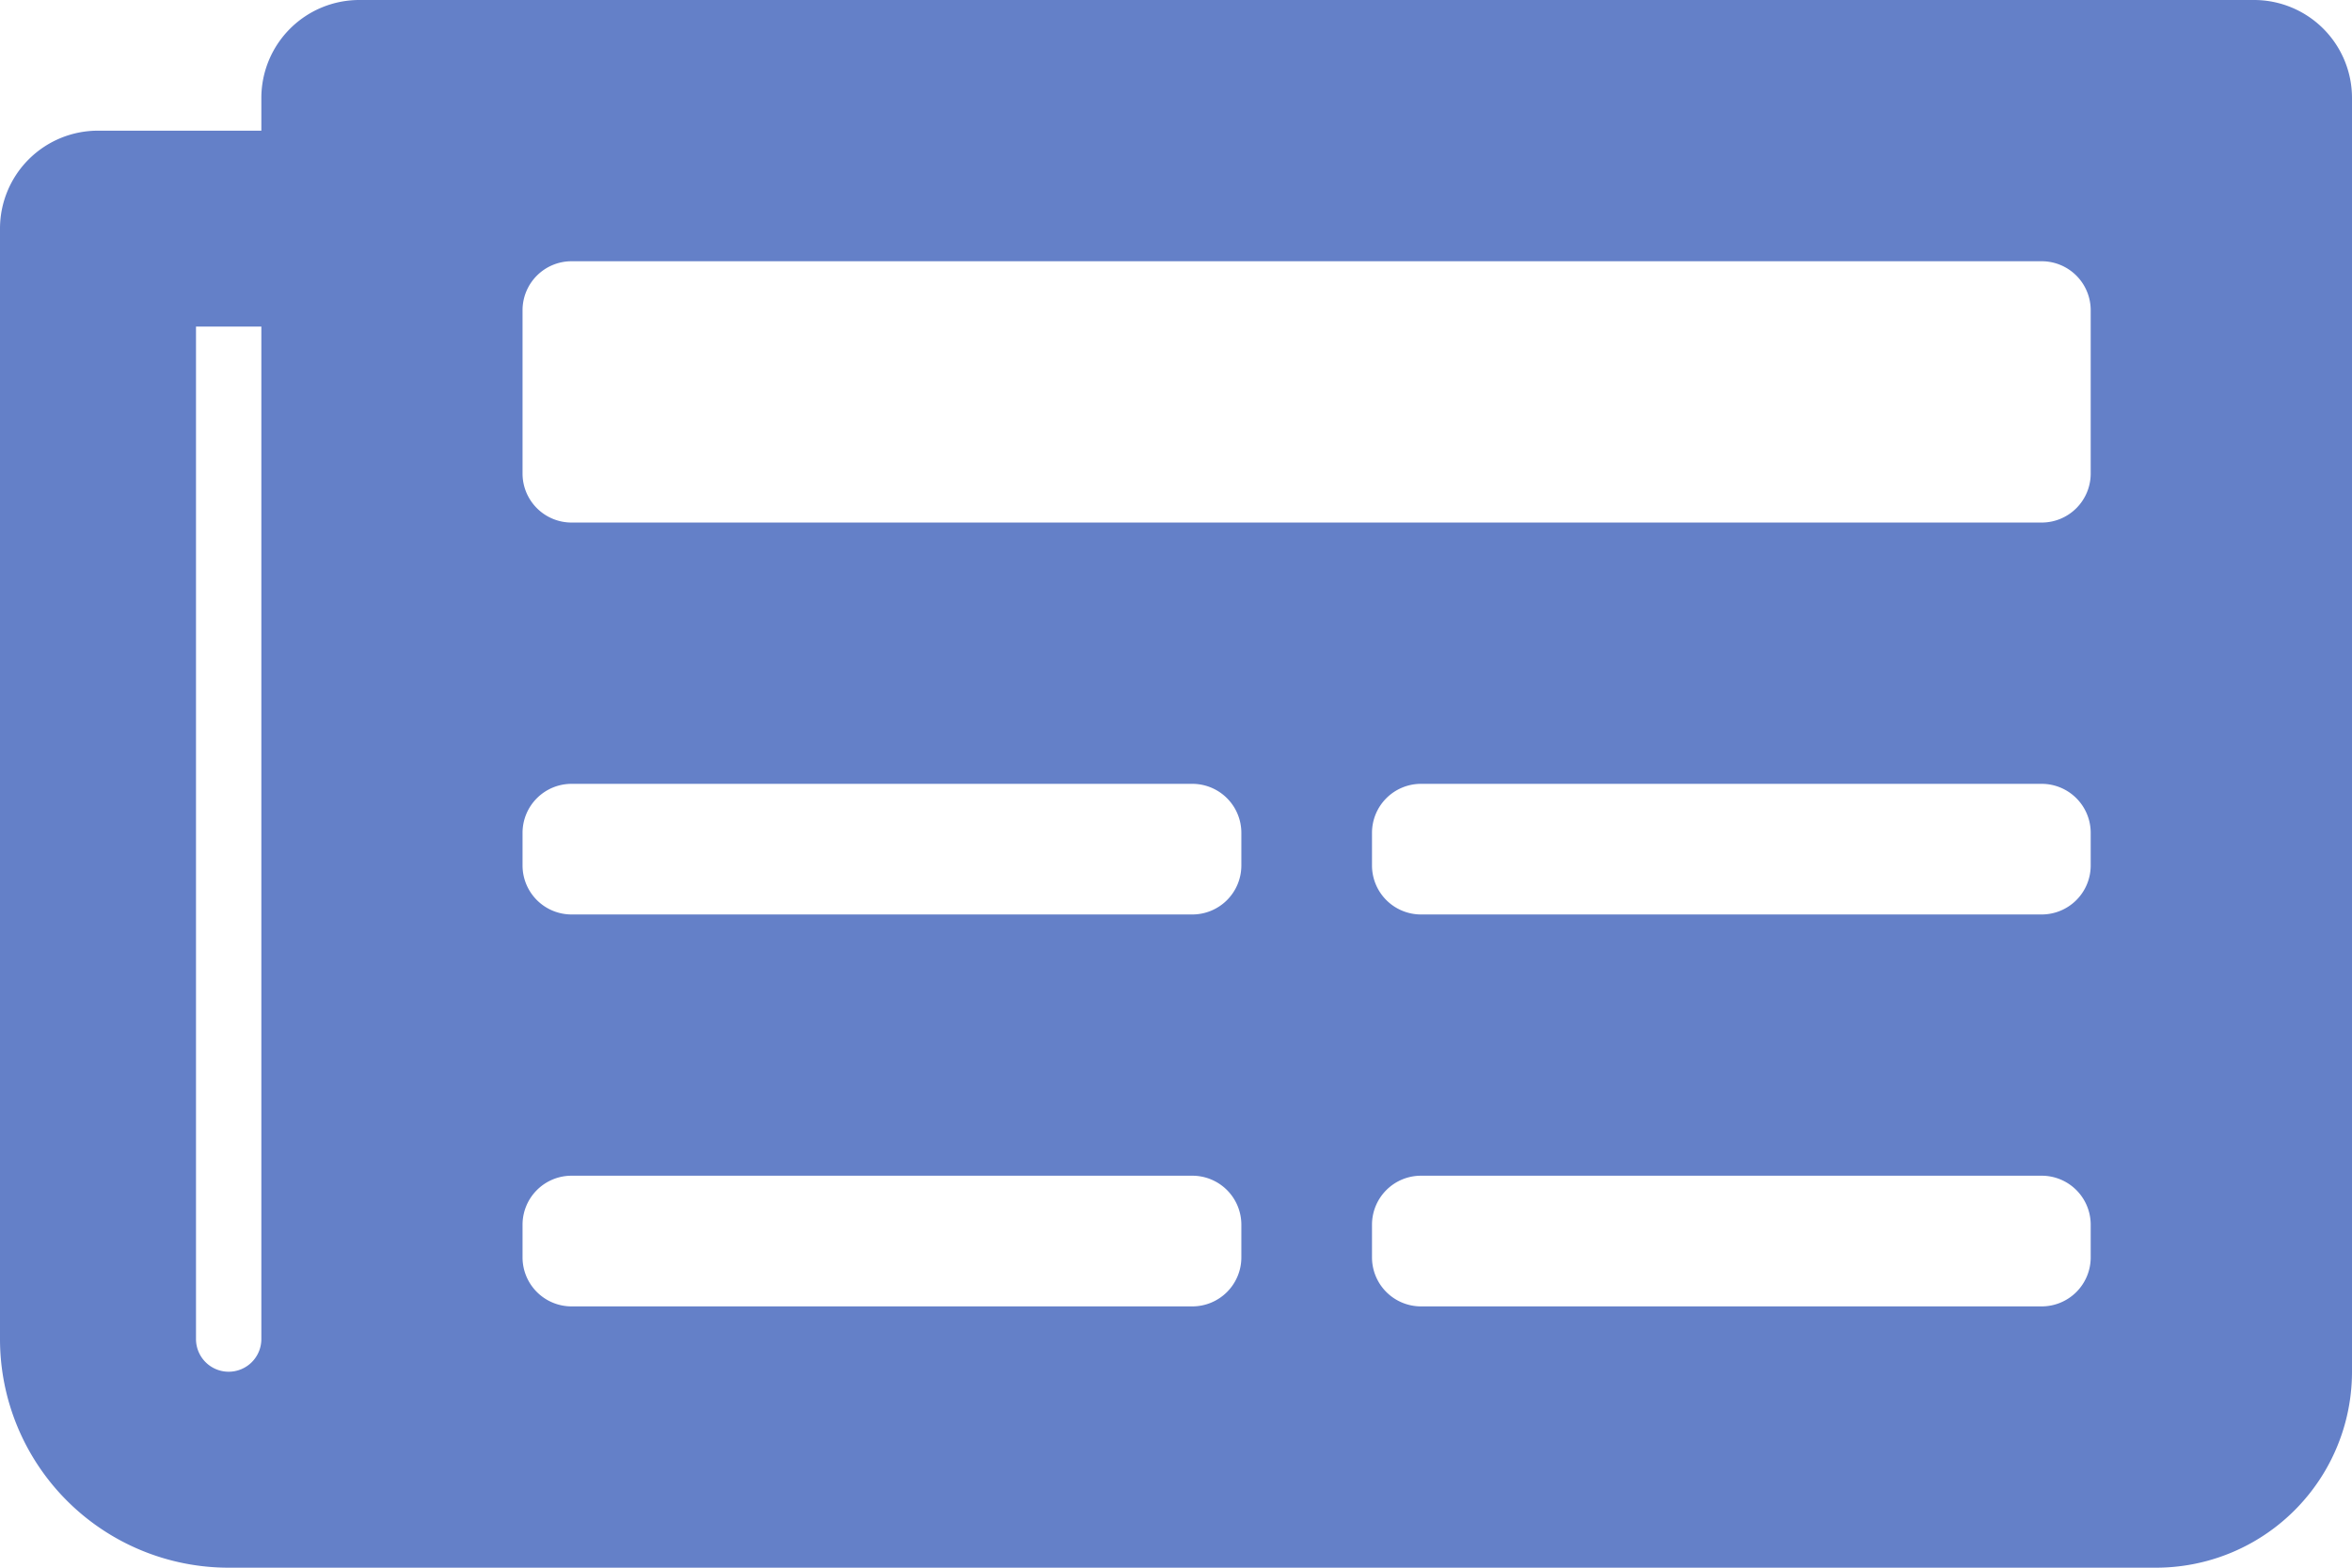 <svg xmlns="http://www.w3.org/2000/svg" width="46.5" height="31" viewBox="0 0 46.5 31"><defs><style>.a{fill:#6480c8;}</style></defs><path class="a" d="M44.563,4.5H7.1A1.937,1.937,0,0,0,5.167,6.438v.646H1.938A1.937,1.937,0,0,0,0,9.021V30.979A4.521,4.521,0,0,0,4.521,35.5h38.1A3.875,3.875,0,0,0,46.5,31.625V6.438A1.937,1.937,0,0,0,44.563,4.5ZM4.521,31.625a.646.646,0,0,1-.646-.646V10.958H5.167V30.979A.646.646,0,0,1,4.521,31.625Zm19.052-1.292H11.3a.969.969,0,0,1-.969-.969v-.646a.969.969,0,0,1,.969-.969H23.573a.969.969,0,0,1,.969.969v.646A.969.969,0,0,1,23.573,30.333Zm16.792,0H28.094a.969.969,0,0,1-.969-.969v-.646a.969.969,0,0,1,.969-.969H40.365a.969.969,0,0,1,.969.969v.646A.969.969,0,0,1,40.365,30.333Zm-16.792-7.75H11.3a.969.969,0,0,1-.969-.969v-.646A.969.969,0,0,1,11.3,20H23.573a.969.969,0,0,1,.969.969v.646A.969.969,0,0,1,23.573,22.583Zm16.792,0H28.094a.969.969,0,0,1-.969-.969v-.646A.969.969,0,0,1,28.094,20H40.365a.969.969,0,0,1,.969.969v.646A.969.969,0,0,1,40.365,22.583Zm0-7.75H11.3a.969.969,0,0,1-.969-.969V10.635a.969.969,0,0,1,.969-.969H40.365a.969.969,0,0,1,.969.969v3.229A.969.969,0,0,1,40.365,14.833Z" transform="translate(0 -4.5)"/></svg>